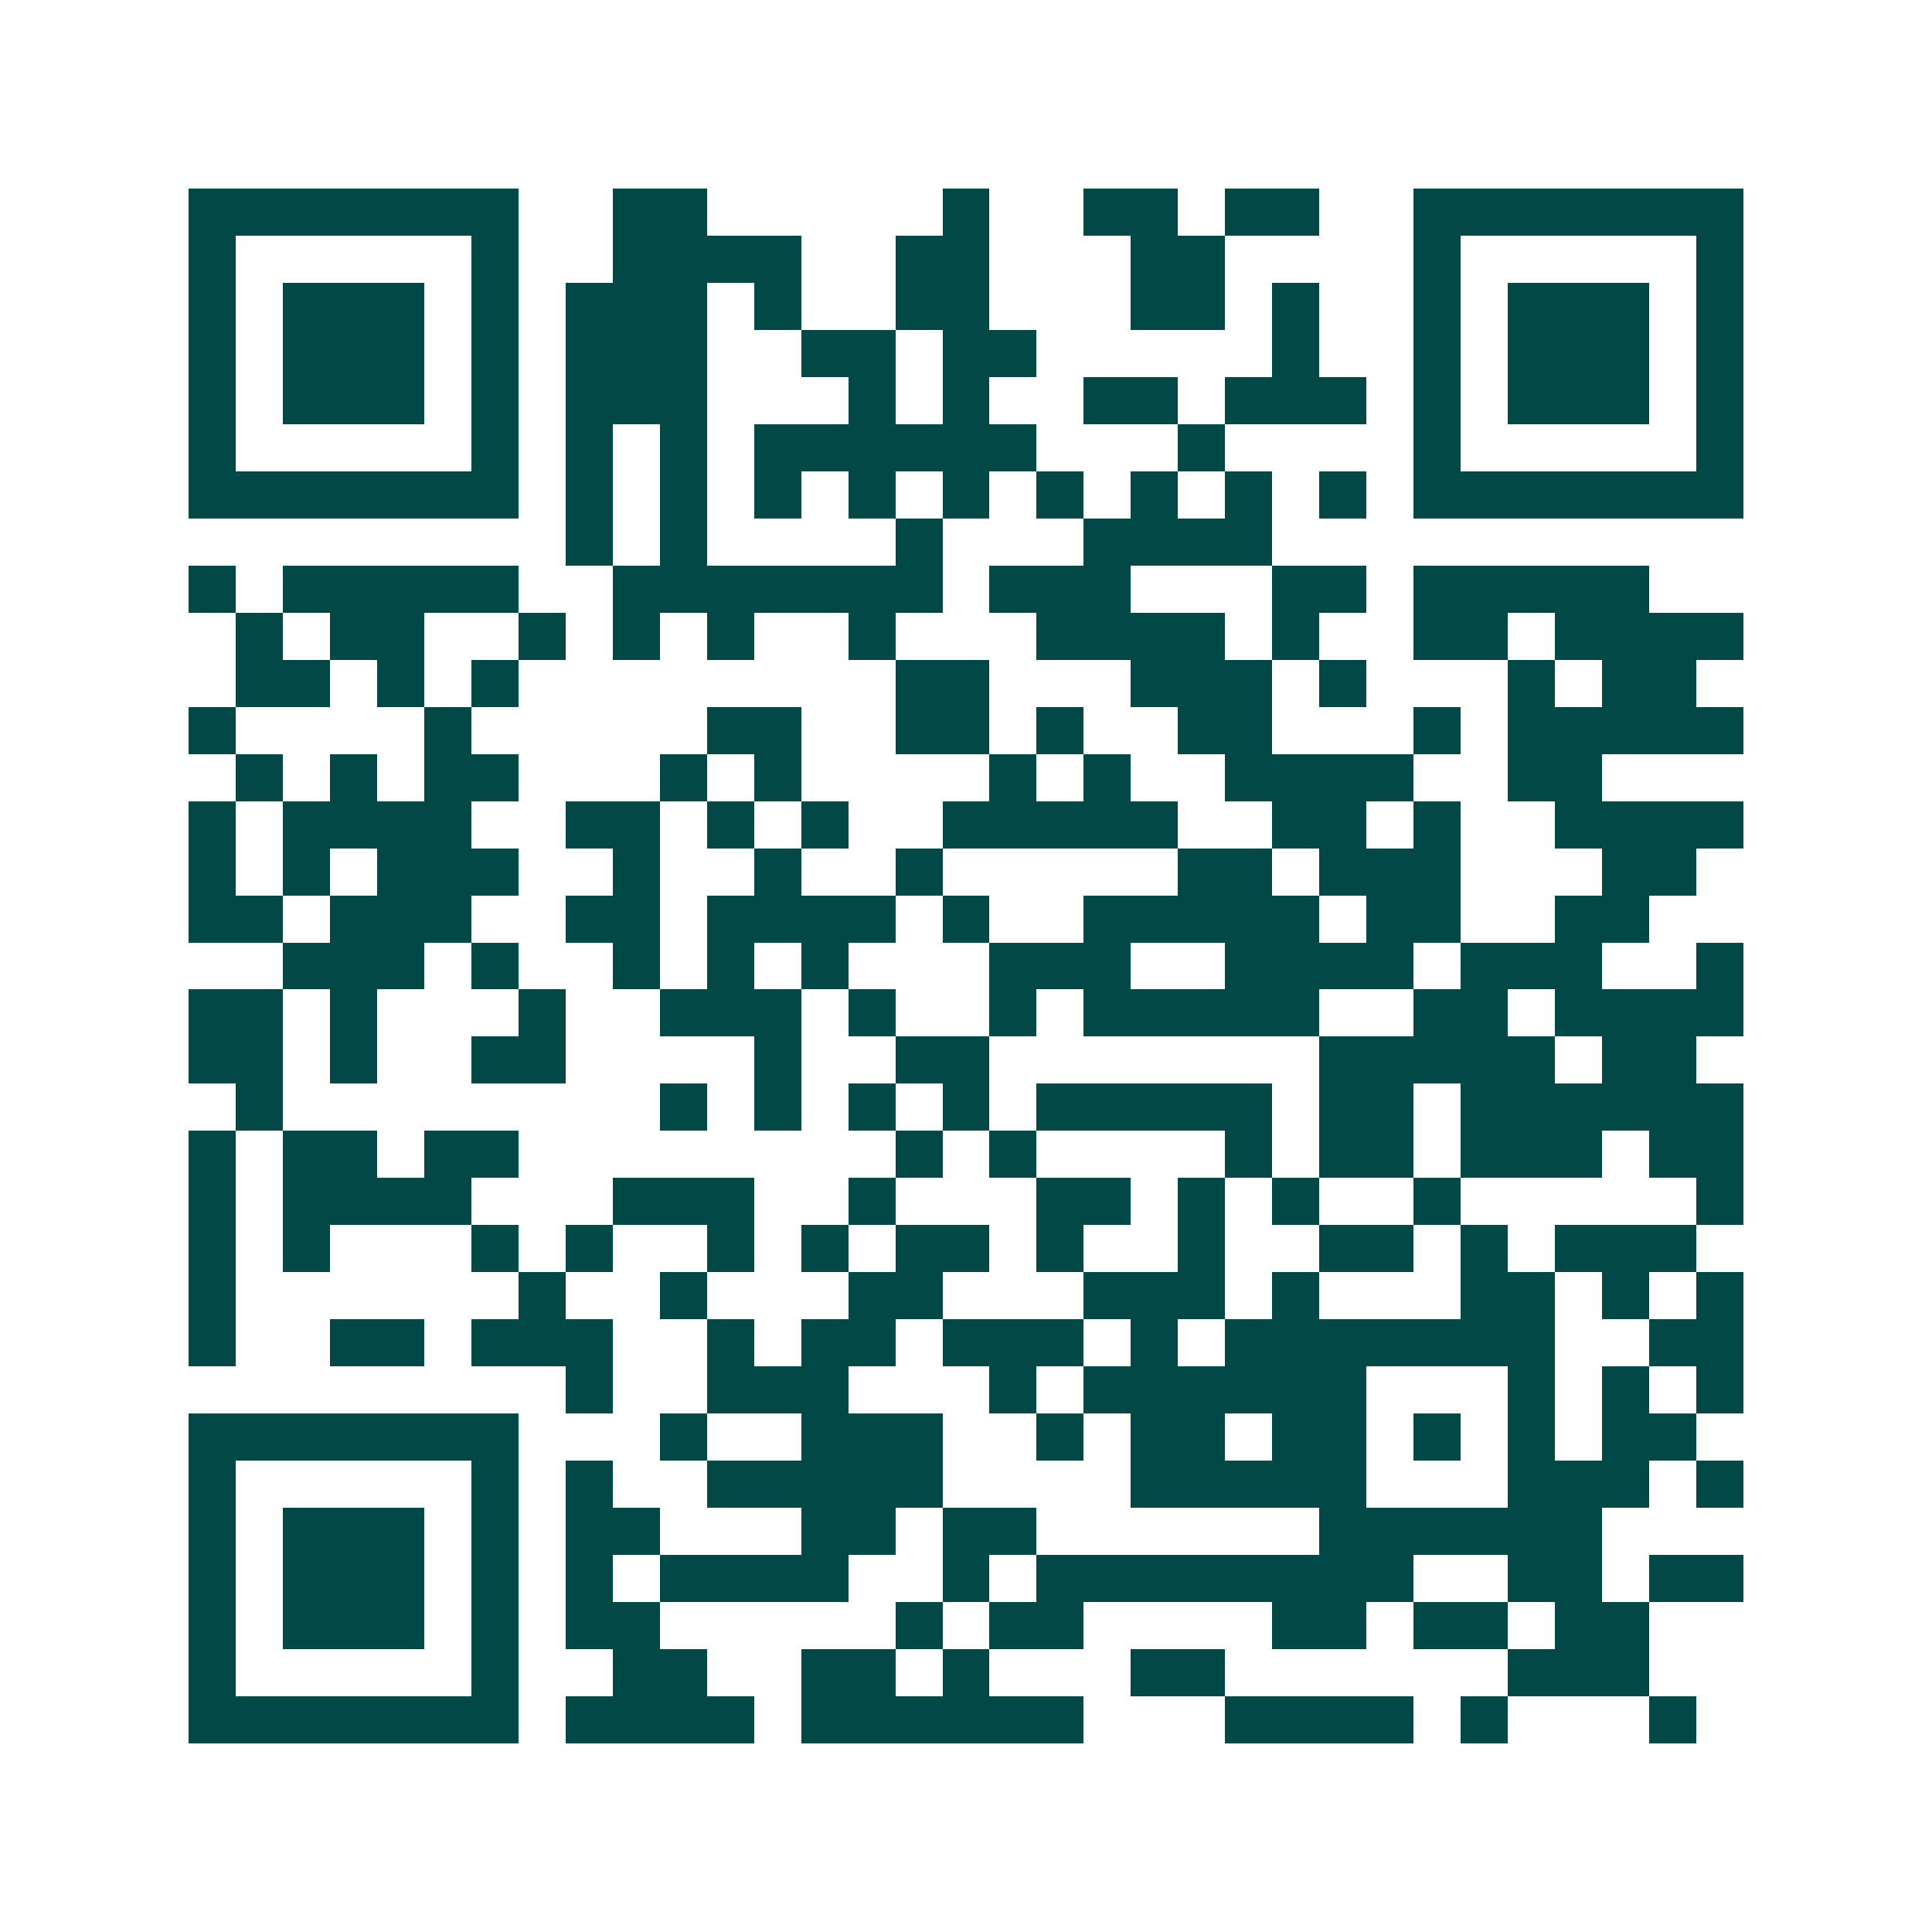 <svg xmlns="http://www.w3.org/2000/svg" width="200" height="200" viewBox="0 0 41 41" shape-rendering="crispEdges"><path fill="#ffffff" d="M0 0h41v41H0z"/><path stroke="#014847" d="M4 4.5h7m2 0h2m5 0h1m2 0h2m1 0h2m2 0h7M4 5.5h1m5 0h1m2 0h4m2 0h2m3 0h2m4 0h1m5 0h1M4 6.5h1m1 0h3m1 0h1m1 0h3m1 0h1m2 0h2m3 0h2m1 0h1m2 0h1m1 0h3m1 0h1M4 7.5h1m1 0h3m1 0h1m1 0h3m2 0h2m1 0h2m5 0h1m2 0h1m1 0h3m1 0h1M4 8.5h1m1 0h3m1 0h1m1 0h3m3 0h1m1 0h1m2 0h2m1 0h3m1 0h1m1 0h3m1 0h1M4 9.5h1m5 0h1m1 0h1m1 0h1m1 0h6m3 0h1m4 0h1m5 0h1M4 10.5h7m1 0h1m1 0h1m1 0h1m1 0h1m1 0h1m1 0h1m1 0h1m1 0h1m1 0h1m1 0h7M12 11.5h1m1 0h1m4 0h1m3 0h4M4 12.5h1m1 0h5m2 0h7m1 0h3m3 0h2m1 0h5M5 13.5h1m1 0h2m2 0h1m1 0h1m1 0h1m2 0h1m3 0h4m1 0h1m2 0h2m1 0h4M5 14.5h2m1 0h1m1 0h1m8 0h2m3 0h3m1 0h1m3 0h1m1 0h2M4 15.5h1m4 0h1m5 0h2m2 0h2m1 0h1m2 0h2m3 0h1m1 0h5M5 16.5h1m1 0h1m1 0h2m3 0h1m1 0h1m4 0h1m1 0h1m2 0h4m2 0h2M4 17.5h1m1 0h4m2 0h2m1 0h1m1 0h1m2 0h5m2 0h2m1 0h1m2 0h4M4 18.5h1m1 0h1m1 0h3m2 0h1m2 0h1m2 0h1m5 0h2m1 0h3m3 0h2M4 19.5h2m1 0h3m2 0h2m1 0h4m1 0h1m2 0h5m1 0h2m2 0h2M6 20.5h3m1 0h1m2 0h1m1 0h1m1 0h1m3 0h3m2 0h4m1 0h3m2 0h1M4 21.5h2m1 0h1m3 0h1m2 0h3m1 0h1m2 0h1m1 0h5m2 0h2m1 0h4M4 22.5h2m1 0h1m2 0h2m4 0h1m2 0h2m7 0h5m1 0h2M5 23.5h1m8 0h1m1 0h1m1 0h1m1 0h1m1 0h5m1 0h2m1 0h6M4 24.5h1m1 0h2m1 0h2m8 0h1m1 0h1m4 0h1m1 0h2m1 0h3m1 0h2M4 25.5h1m1 0h4m3 0h3m2 0h1m3 0h2m1 0h1m1 0h1m2 0h1m5 0h1M4 26.5h1m1 0h1m3 0h1m1 0h1m2 0h1m1 0h1m1 0h2m1 0h1m2 0h1m2 0h2m1 0h1m1 0h3M4 27.5h1m6 0h1m2 0h1m3 0h2m3 0h3m1 0h1m3 0h2m1 0h1m1 0h1M4 28.5h1m2 0h2m1 0h3m2 0h1m1 0h2m1 0h3m1 0h1m1 0h7m2 0h2M12 29.5h1m2 0h3m3 0h1m1 0h6m3 0h1m1 0h1m1 0h1M4 30.5h7m3 0h1m2 0h3m2 0h1m1 0h2m1 0h2m1 0h1m1 0h1m1 0h2M4 31.5h1m5 0h1m1 0h1m2 0h5m4 0h5m3 0h3m1 0h1M4 32.5h1m1 0h3m1 0h1m1 0h2m3 0h2m1 0h2m6 0h6M4 33.5h1m1 0h3m1 0h1m1 0h1m1 0h4m2 0h1m1 0h8m2 0h2m1 0h2M4 34.5h1m1 0h3m1 0h1m1 0h2m5 0h1m1 0h2m4 0h2m1 0h2m1 0h2M4 35.5h1m5 0h1m2 0h2m2 0h2m1 0h1m3 0h2m6 0h3M4 36.5h7m1 0h4m1 0h6m3 0h4m1 0h1m3 0h1"/></svg>
